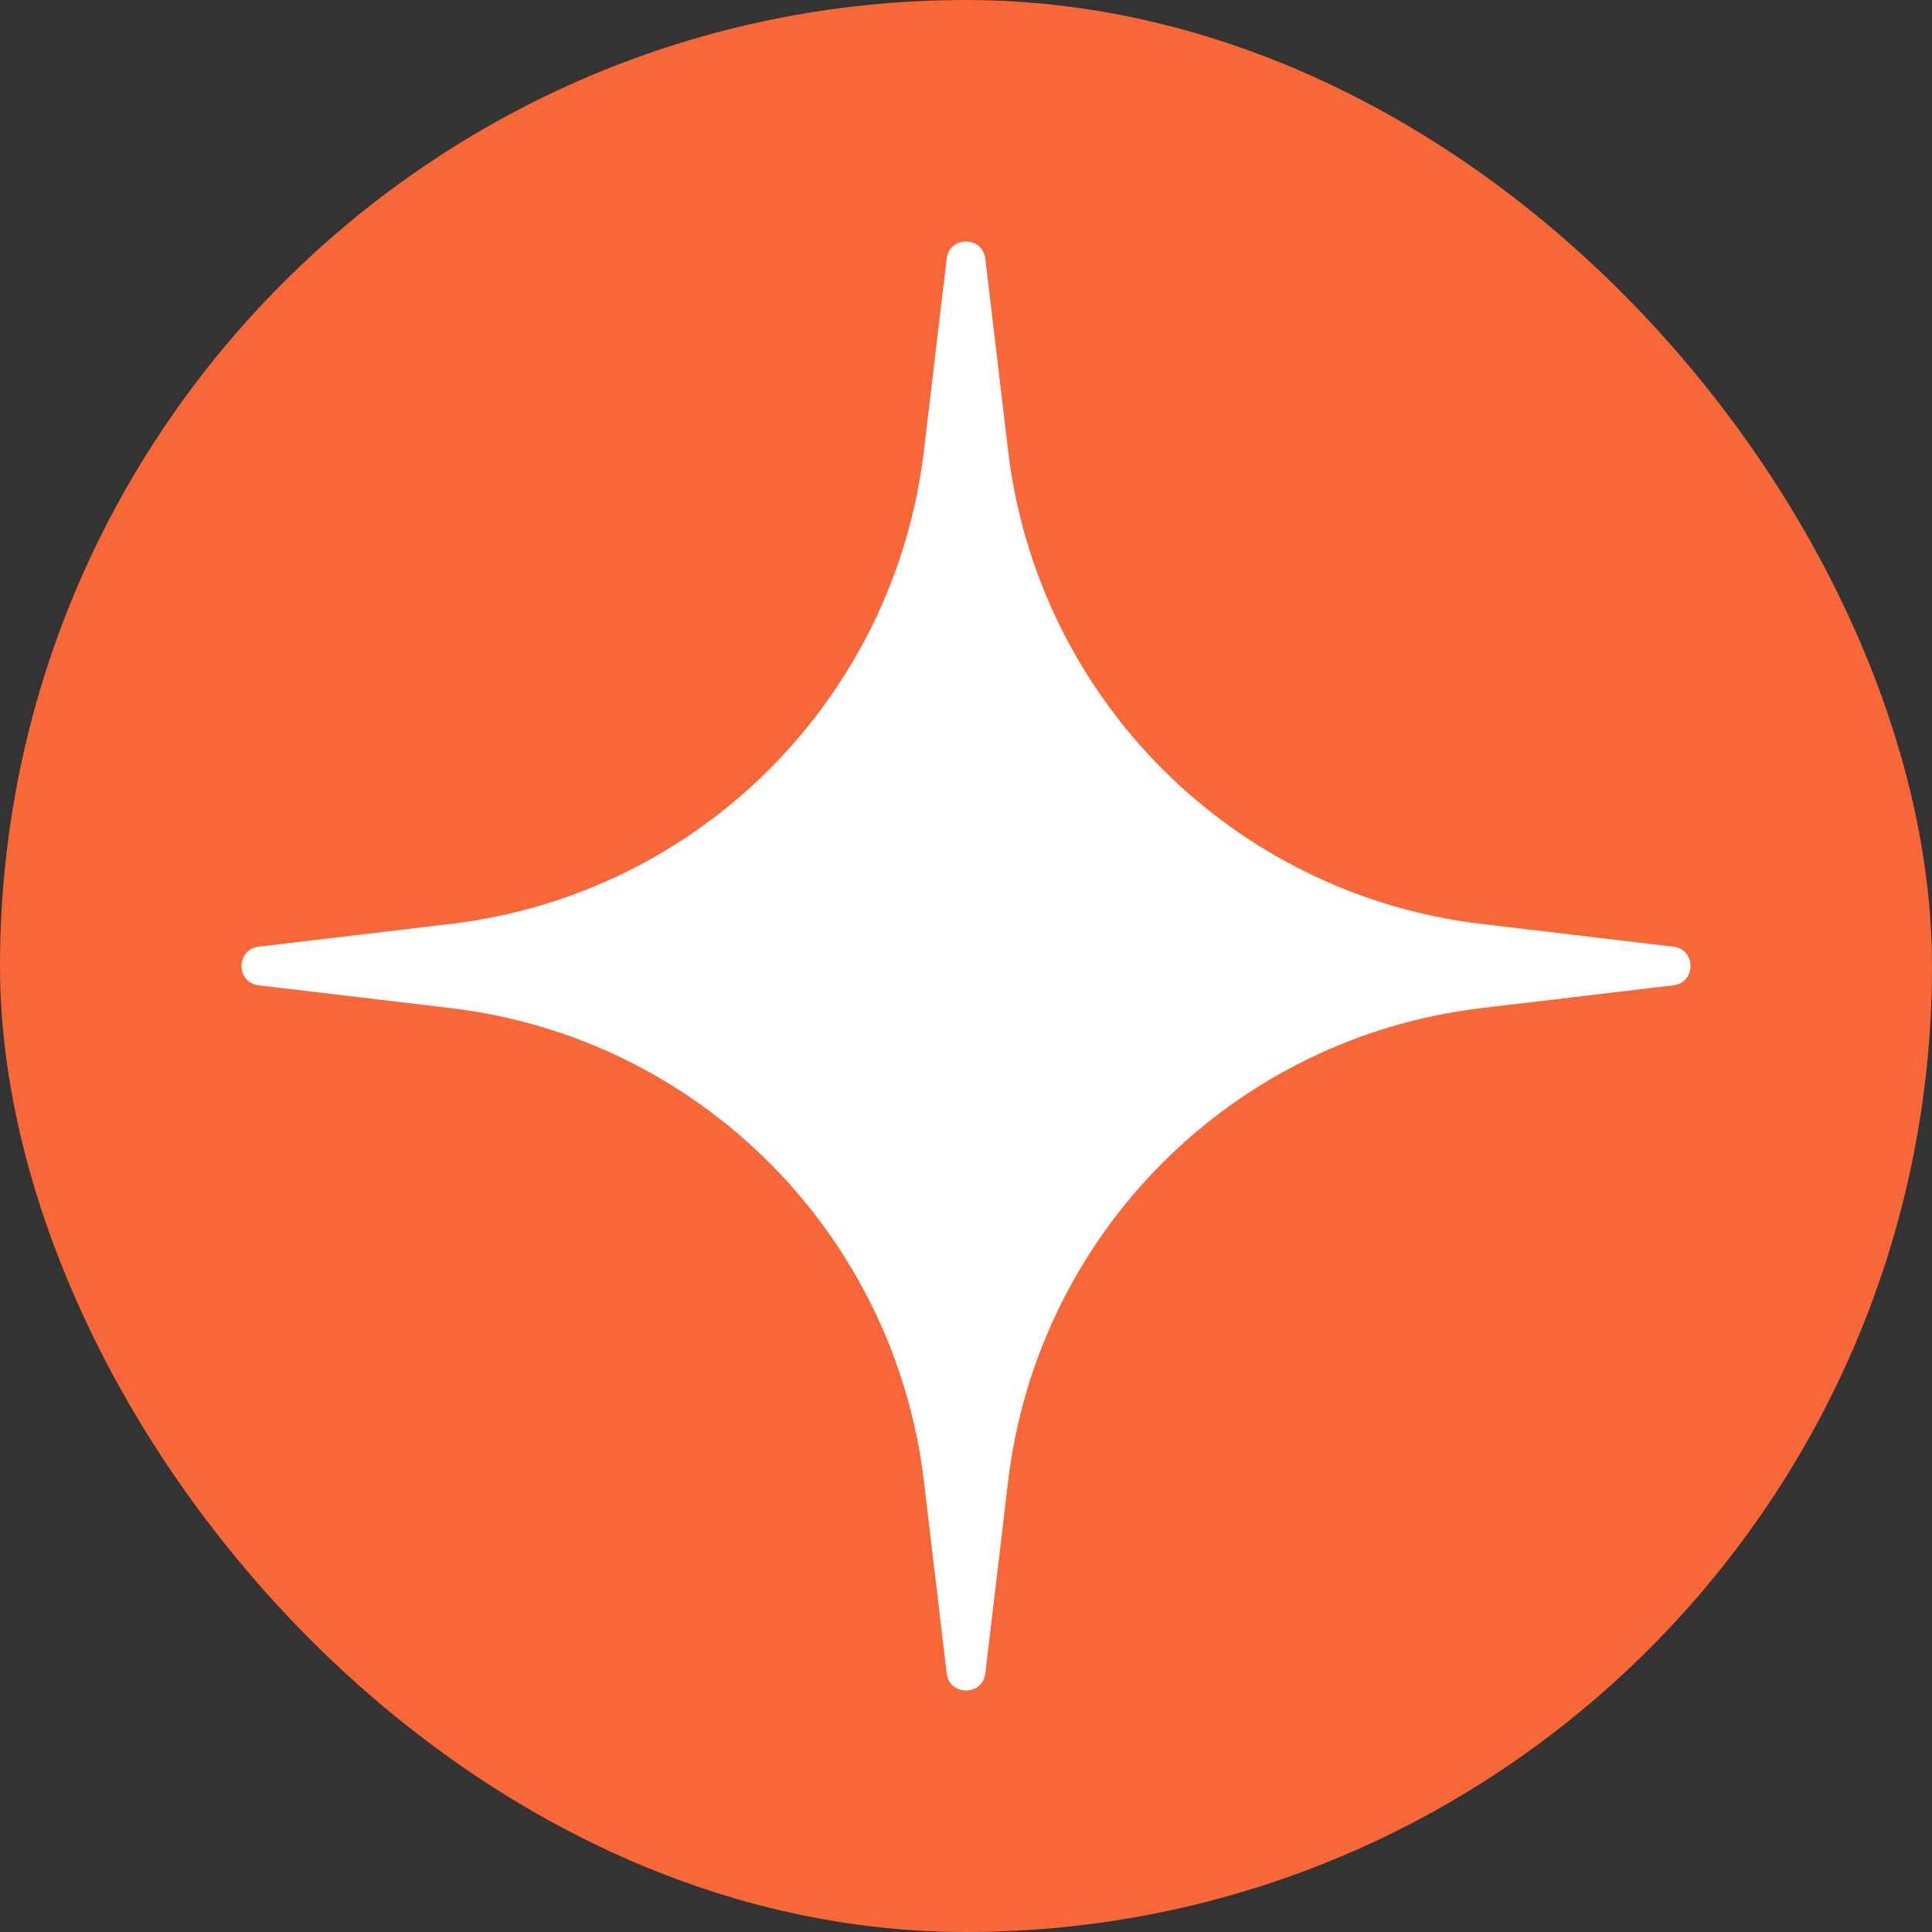 <?xml version="1.0" encoding="UTF-8"?> <svg xmlns="http://www.w3.org/2000/svg" width="40" height="40" viewBox="0 0 40 40" fill="none"><rect x="0" y="0" width="40" height="40" fill="#333333" stroke="none"/><rect width="40" height="40" rx="20" fill="#F76738"></rect><path d="M19.6 5.356C19.656 4.881 20.344 4.881 20.4 5.356L20.872 9.333C21.482 14.469 25.531 18.518 30.667 19.128L34.644 19.6C35.118 19.656 35.118 20.344 34.644 20.4L30.667 20.872C25.531 21.482 21.482 25.531 20.872 30.667L20.4 34.644C20.344 35.118 19.656 35.118 19.6 34.644L19.128 30.667C18.518 25.531 14.469 21.482 9.333 20.872L5.356 20.4C4.881 20.344 4.881 19.656 5.356 19.6L9.333 19.128C14.469 18.518 18.518 14.469 19.128 9.333L19.6 5.356Z" fill="white"></path></svg> 